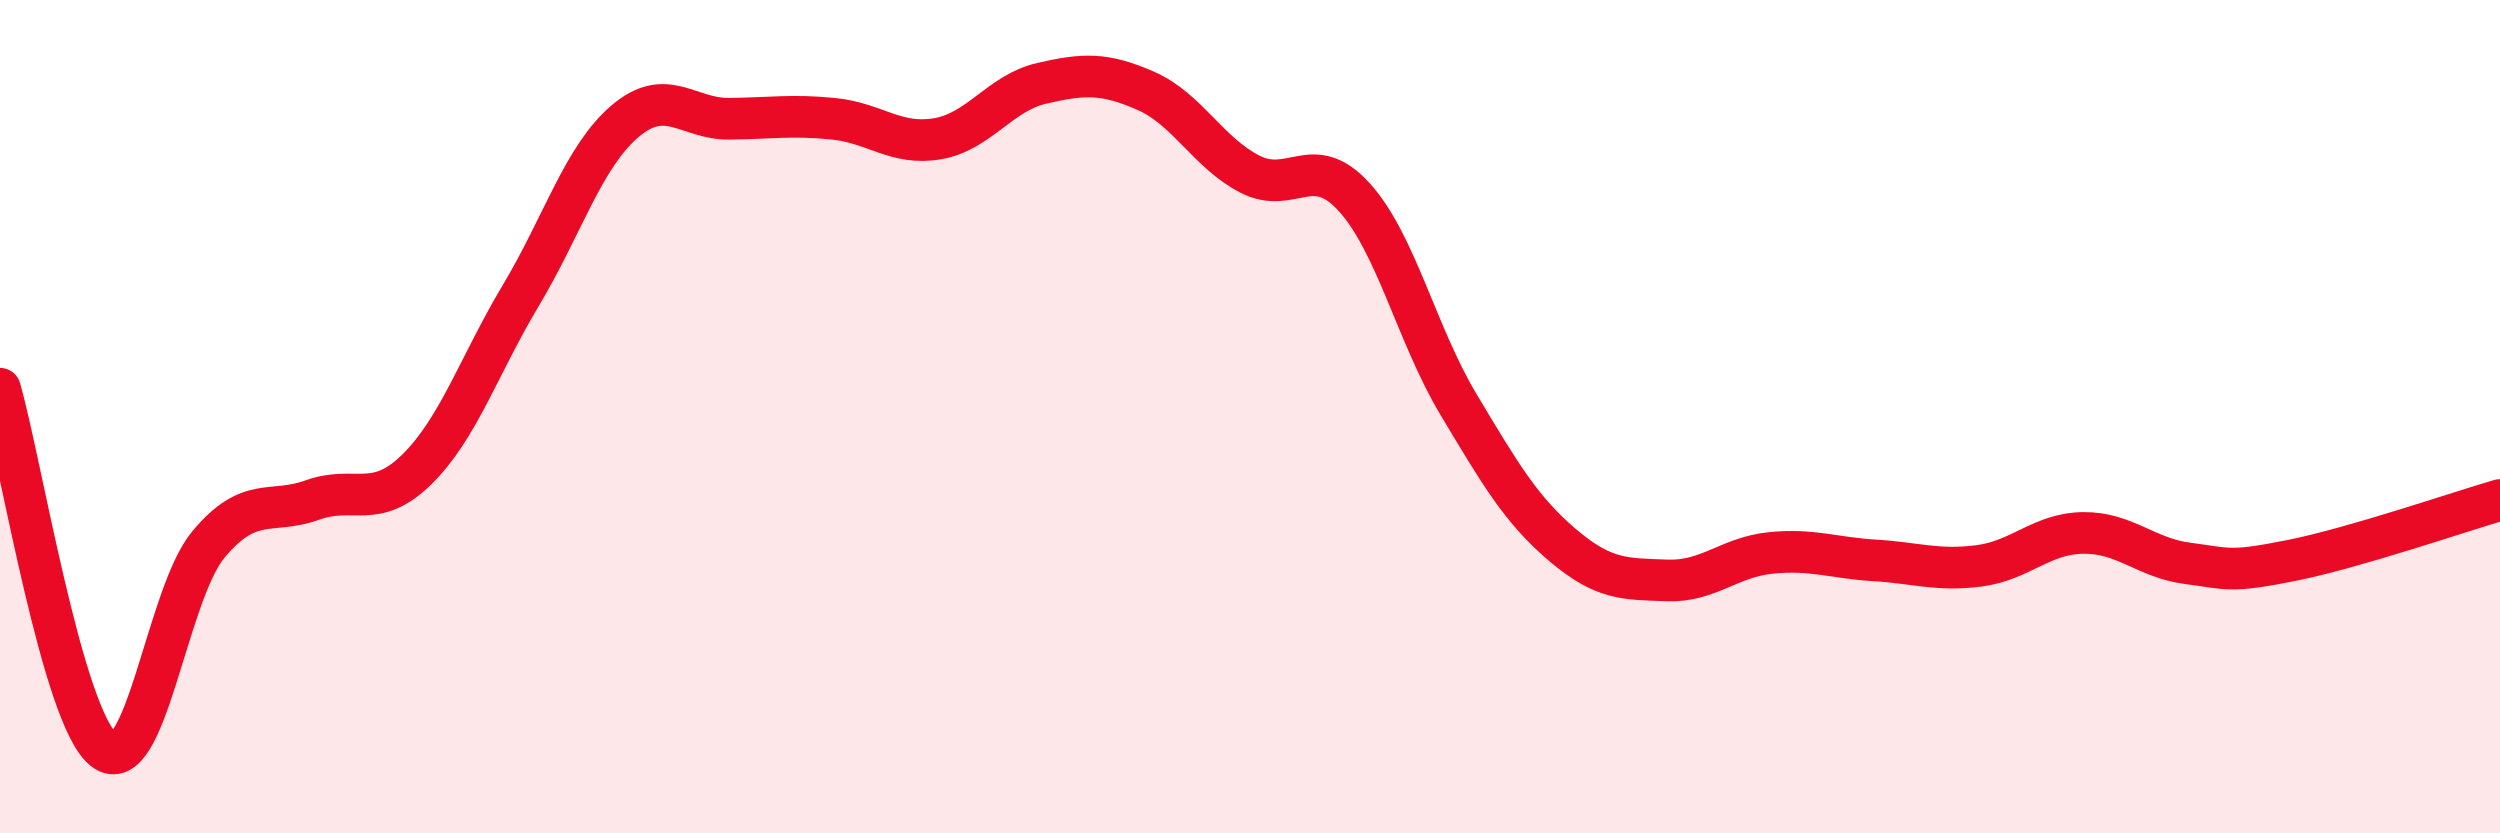 
    <svg width="60" height="20" viewBox="0 0 60 20" xmlns="http://www.w3.org/2000/svg">
      <path
        d="M 0,9.33 C 0.5,11.06 1.5,17.25 2.5,18 C 3.5,18.75 4,14.27 5,13.07 C 6,11.87 6.5,12.36 7.5,12 C 8.5,11.64 9,12.25 10,11.27 C 11,10.29 11.5,8.76 12.5,7.09 C 13.5,5.42 14,3.76 15,2.91 C 16,2.06 16.5,2.86 17.5,2.85 C 18.5,2.84 19,2.75 20,2.85 C 21,2.95 21.5,3.5 22.5,3.33 C 23.5,3.16 24,2.23 25,2 C 26,1.77 26.5,1.74 27.5,2.18 C 28.5,2.62 29,3.67 30,4.18 C 31,4.69 31.5,3.63 32.5,4.73 C 33.5,5.83 34,8.03 35,9.7 C 36,11.37 36.5,12.23 37.5,13.08 C 38.5,13.93 39,13.89 40,13.93 C 41,13.97 41.5,13.37 42.5,13.27 C 43.5,13.17 44,13.39 45,13.45 C 46,13.51 46.5,13.71 47.5,13.58 C 48.5,13.45 49,12.8 50,12.79 C 51,12.78 51.5,13.39 52.5,13.52 C 53.5,13.65 53.5,13.75 55,13.45 C 56.5,13.15 59,12.29 60,12L60 20L0 20Z"
        fill="#EB0A25"
        opacity="0.1"
        stroke-linecap="round"
        stroke-linejoin="round"
      />
      <path
        d="M 0,9.33 C 0.5,11.06 1.5,17.25 2.5,18 C 3.5,18.75 4,14.27 5,13.07 C 6,11.87 6.5,12.36 7.5,12 C 8.5,11.64 9,12.25 10,11.27 C 11,10.29 11.5,8.76 12.5,7.09 C 13.5,5.42 14,3.76 15,2.91 C 16,2.06 16.5,2.86 17.5,2.85 C 18.5,2.84 19,2.75 20,2.85 C 21,2.95 21.5,3.5 22.5,3.33 C 23.5,3.16 24,2.23 25,2 C 26,1.77 26.5,1.74 27.5,2.18 C 28.5,2.62 29,3.67 30,4.18 C 31,4.69 31.5,3.63 32.5,4.73 C 33.5,5.83 34,8.03 35,9.7 C 36,11.37 36.5,12.23 37.5,13.08 C 38.5,13.93 39,13.89 40,13.93 C 41,13.97 41.5,13.37 42.5,13.27 C 43.5,13.17 44,13.39 45,13.45 C 46,13.51 46.5,13.71 47.5,13.58 C 48.5,13.45 49,12.8 50,12.79 C 51,12.78 51.5,13.39 52.5,13.52 C 53.5,13.65 53.5,13.75 55,13.45 C 56.5,13.15 59,12.29 60,12"
        stroke="#EB0A25"
        stroke-width="1"
        fill="none"
        stroke-linecap="round"
        stroke-linejoin="round"
      />
    </svg>
  